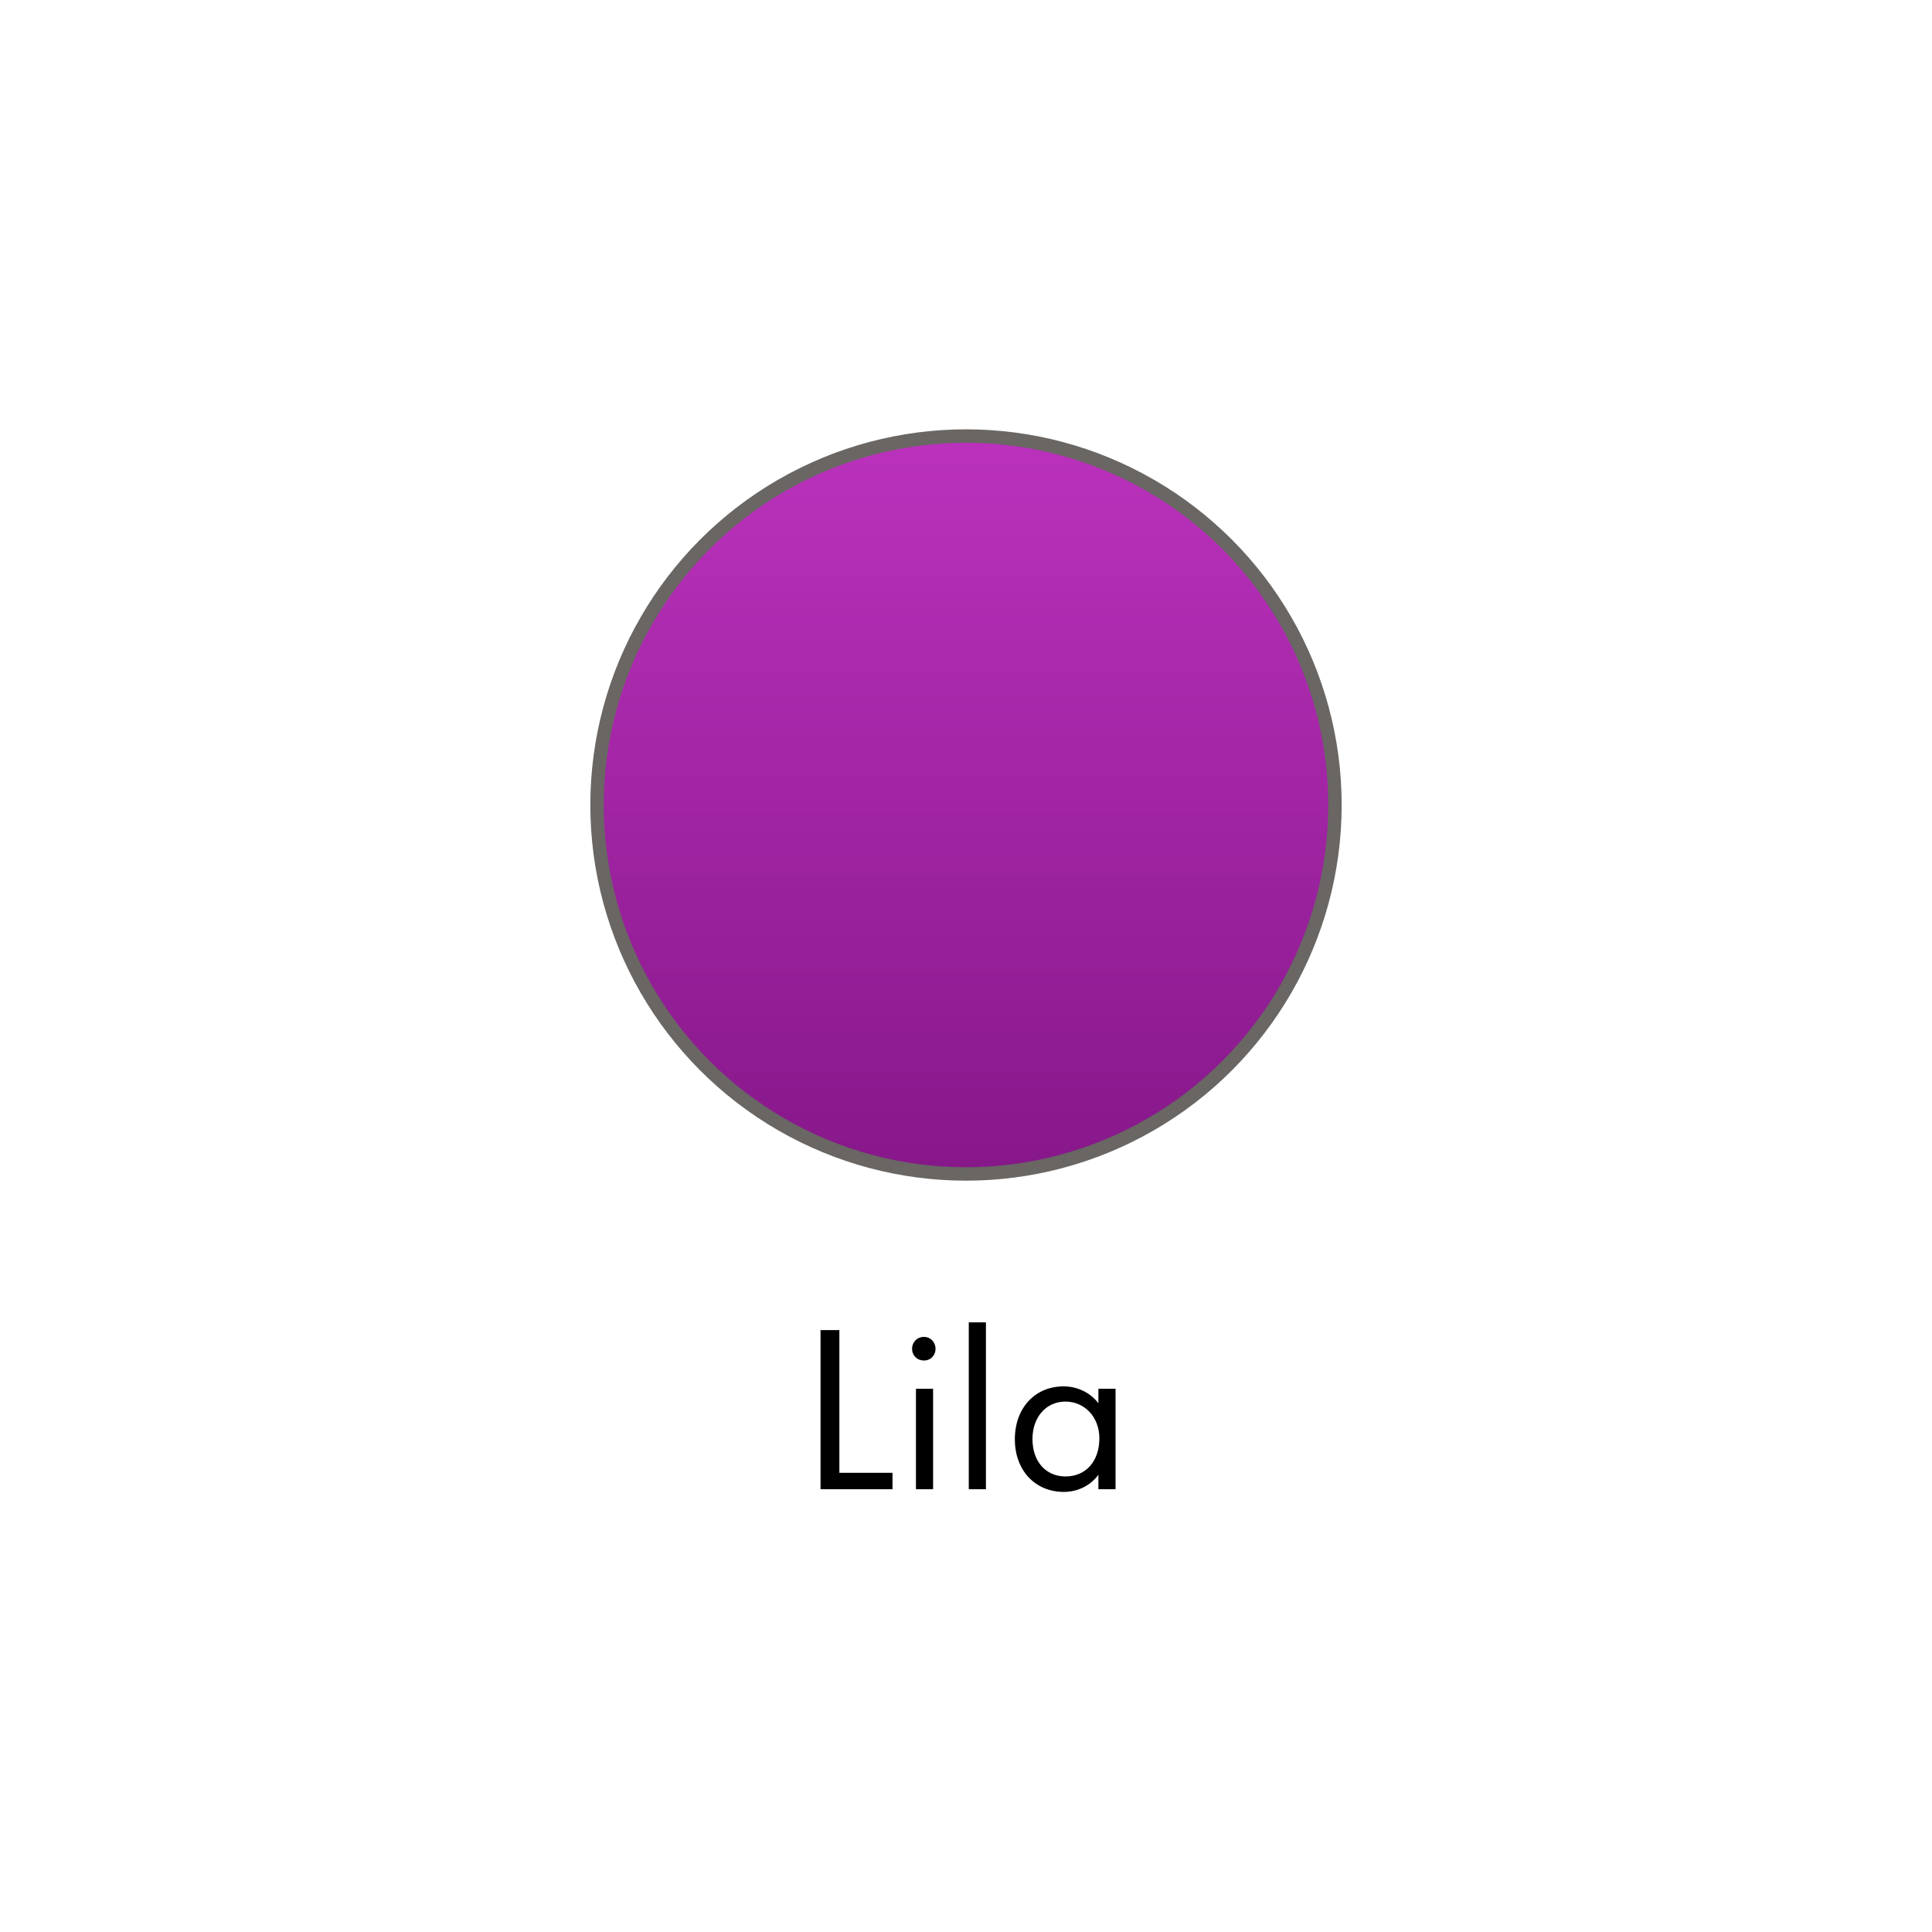 <svg width="144" height="144" viewBox="0 0 144 144" fill="none" xmlns="http://www.w3.org/2000/svg">
<path d="M61.157 111V99.138H62.562V109.776H66.522V111H61.157ZM68.864 101.406C68.377 101.406 67.981 101.046 67.981 100.524C67.981 100.038 68.359 99.642 68.864 99.642C69.35 99.642 69.728 100.038 69.728 100.524C69.728 101.046 69.35 101.406 68.864 101.406ZM68.269 111V103.512H69.547V111H68.269ZM72.207 111V98.562H73.485V111H72.207ZM79.294 111.198C77.153 111.198 75.641 109.596 75.641 107.274C75.641 104.952 77.135 103.332 79.276 103.332C80.302 103.332 81.275 103.8 81.868 104.592V103.512H83.147V111H81.868V109.92C81.257 110.748 80.302 111.198 79.294 111.198ZM79.421 110.046C80.933 110.046 81.941 108.912 81.941 107.202C81.941 105.636 80.861 104.466 79.403 104.466C77.963 104.466 76.954 105.636 76.954 107.256C76.954 108.93 77.945 110.046 79.421 110.046Z" fill="black"/>
<circle cx="72" cy="60" r="27.5" fill="url(#paint0_linear_944_716)" stroke="#696663"/>
<defs>
<linearGradient id="paint0_linear_944_716" x1="72" y1="32" x2="72" y2="88" gradientUnits="userSpaceOnUse">
<stop stop-color="#BB32BD"/>
<stop offset="1" stop-color="#861789"/>
</linearGradient>
</defs>
</svg>
